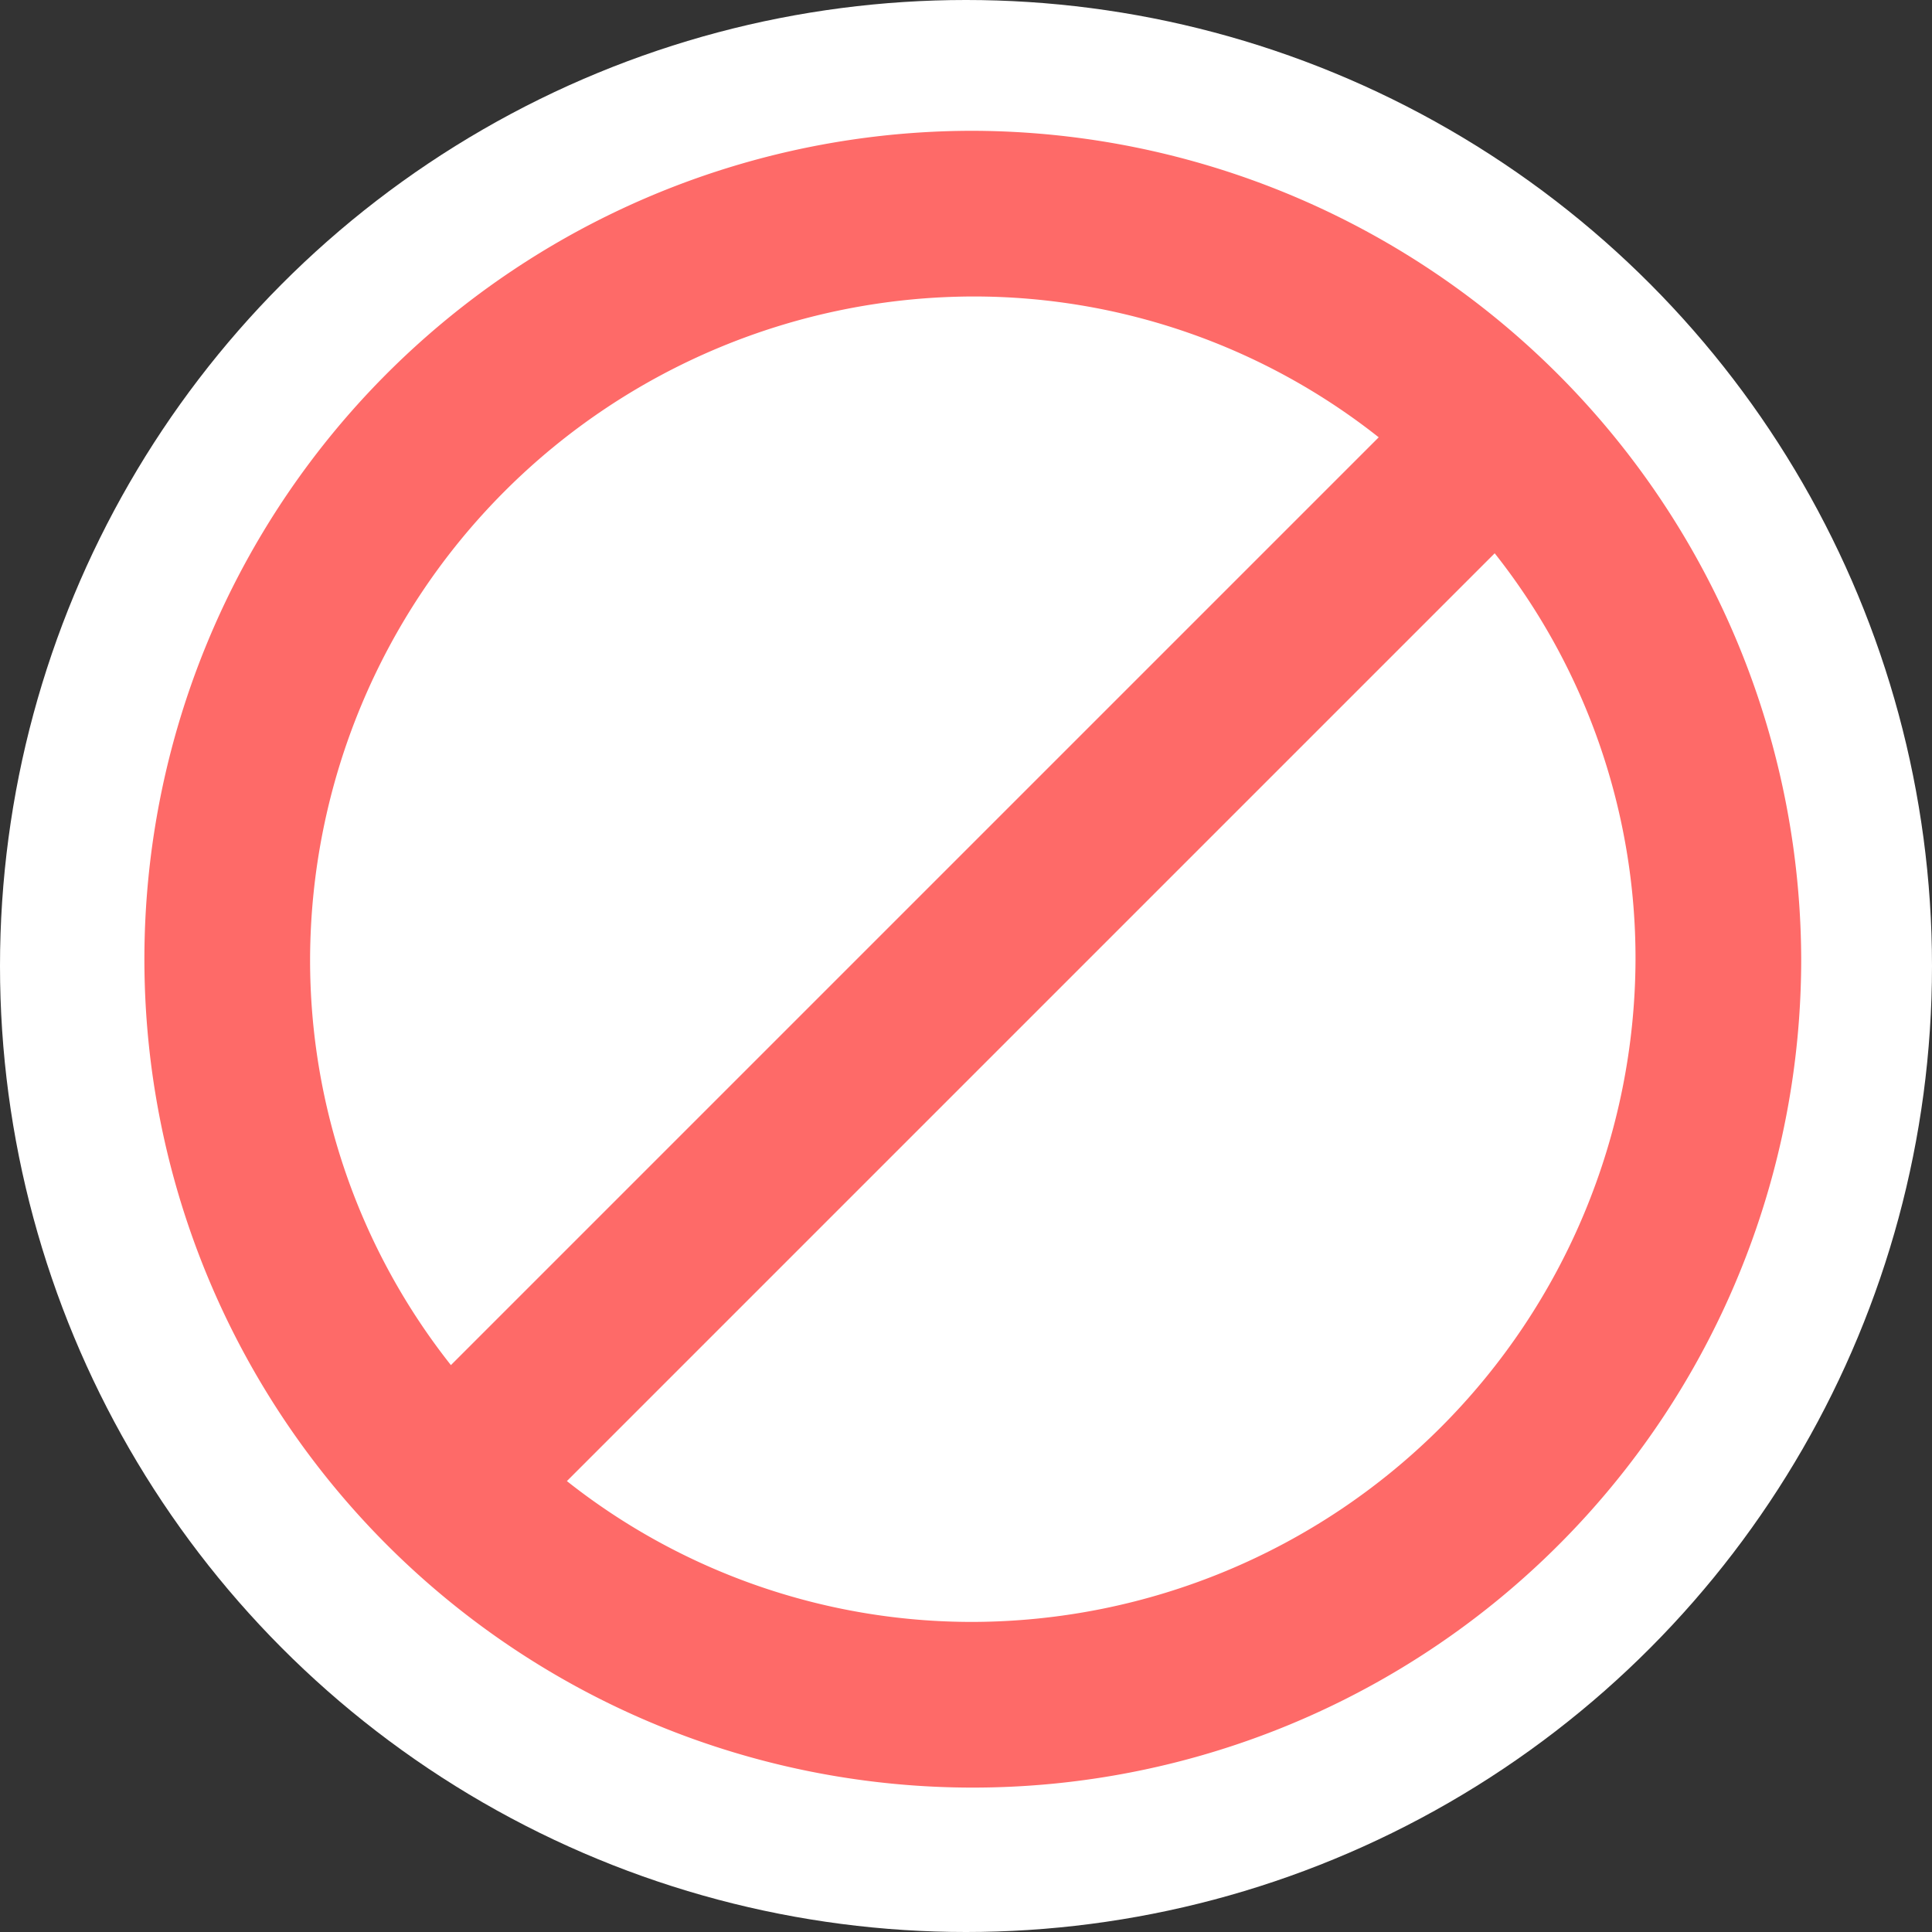 <svg xmlns="http://www.w3.org/2000/svg" width="22.156" height="22.156" viewBox="0 0 22.156 22.156">
  <rect x="0" y="0" width="22.156" height="22.156" fill="#333333" stroke="none"/>
  <defs>
    <style>
      .cls-1 {
        fill: #fff;
      }

      .cls-2 {
        fill: #fe6a68;
        fill-rule: evenodd;
      }
    </style>
  </defs>
  <circle id="Ellipse_1_copy_5" data-name="Ellipse 1 copy 5" class="cls-1" cx="11.078" cy="11.078" r="11.078"/>
  <path id="Forma_1" data-name="Forma 1" class="cls-2" d="M432.5,451a9.5,9.5,0,1,0,9.5,9.5A9.528,9.528,0,0,0,432.5,451Zm-7.6,9.5a7.622,7.622,0,0,1,7.6-7.6,7.487,7.487,0,0,1,4.655,1.615l-10.64,10.64A7.487,7.487,0,0,1,424.9,460.5Zm7.6,7.6a7.487,7.487,0,0,1-4.655-1.615l10.64-10.64A7.487,7.487,0,0,1,440.1,460.5,7.622,7.622,0,0,1,432.5,468.1Z" transform="translate(-421.344 -449.5)"/>
</svg>
